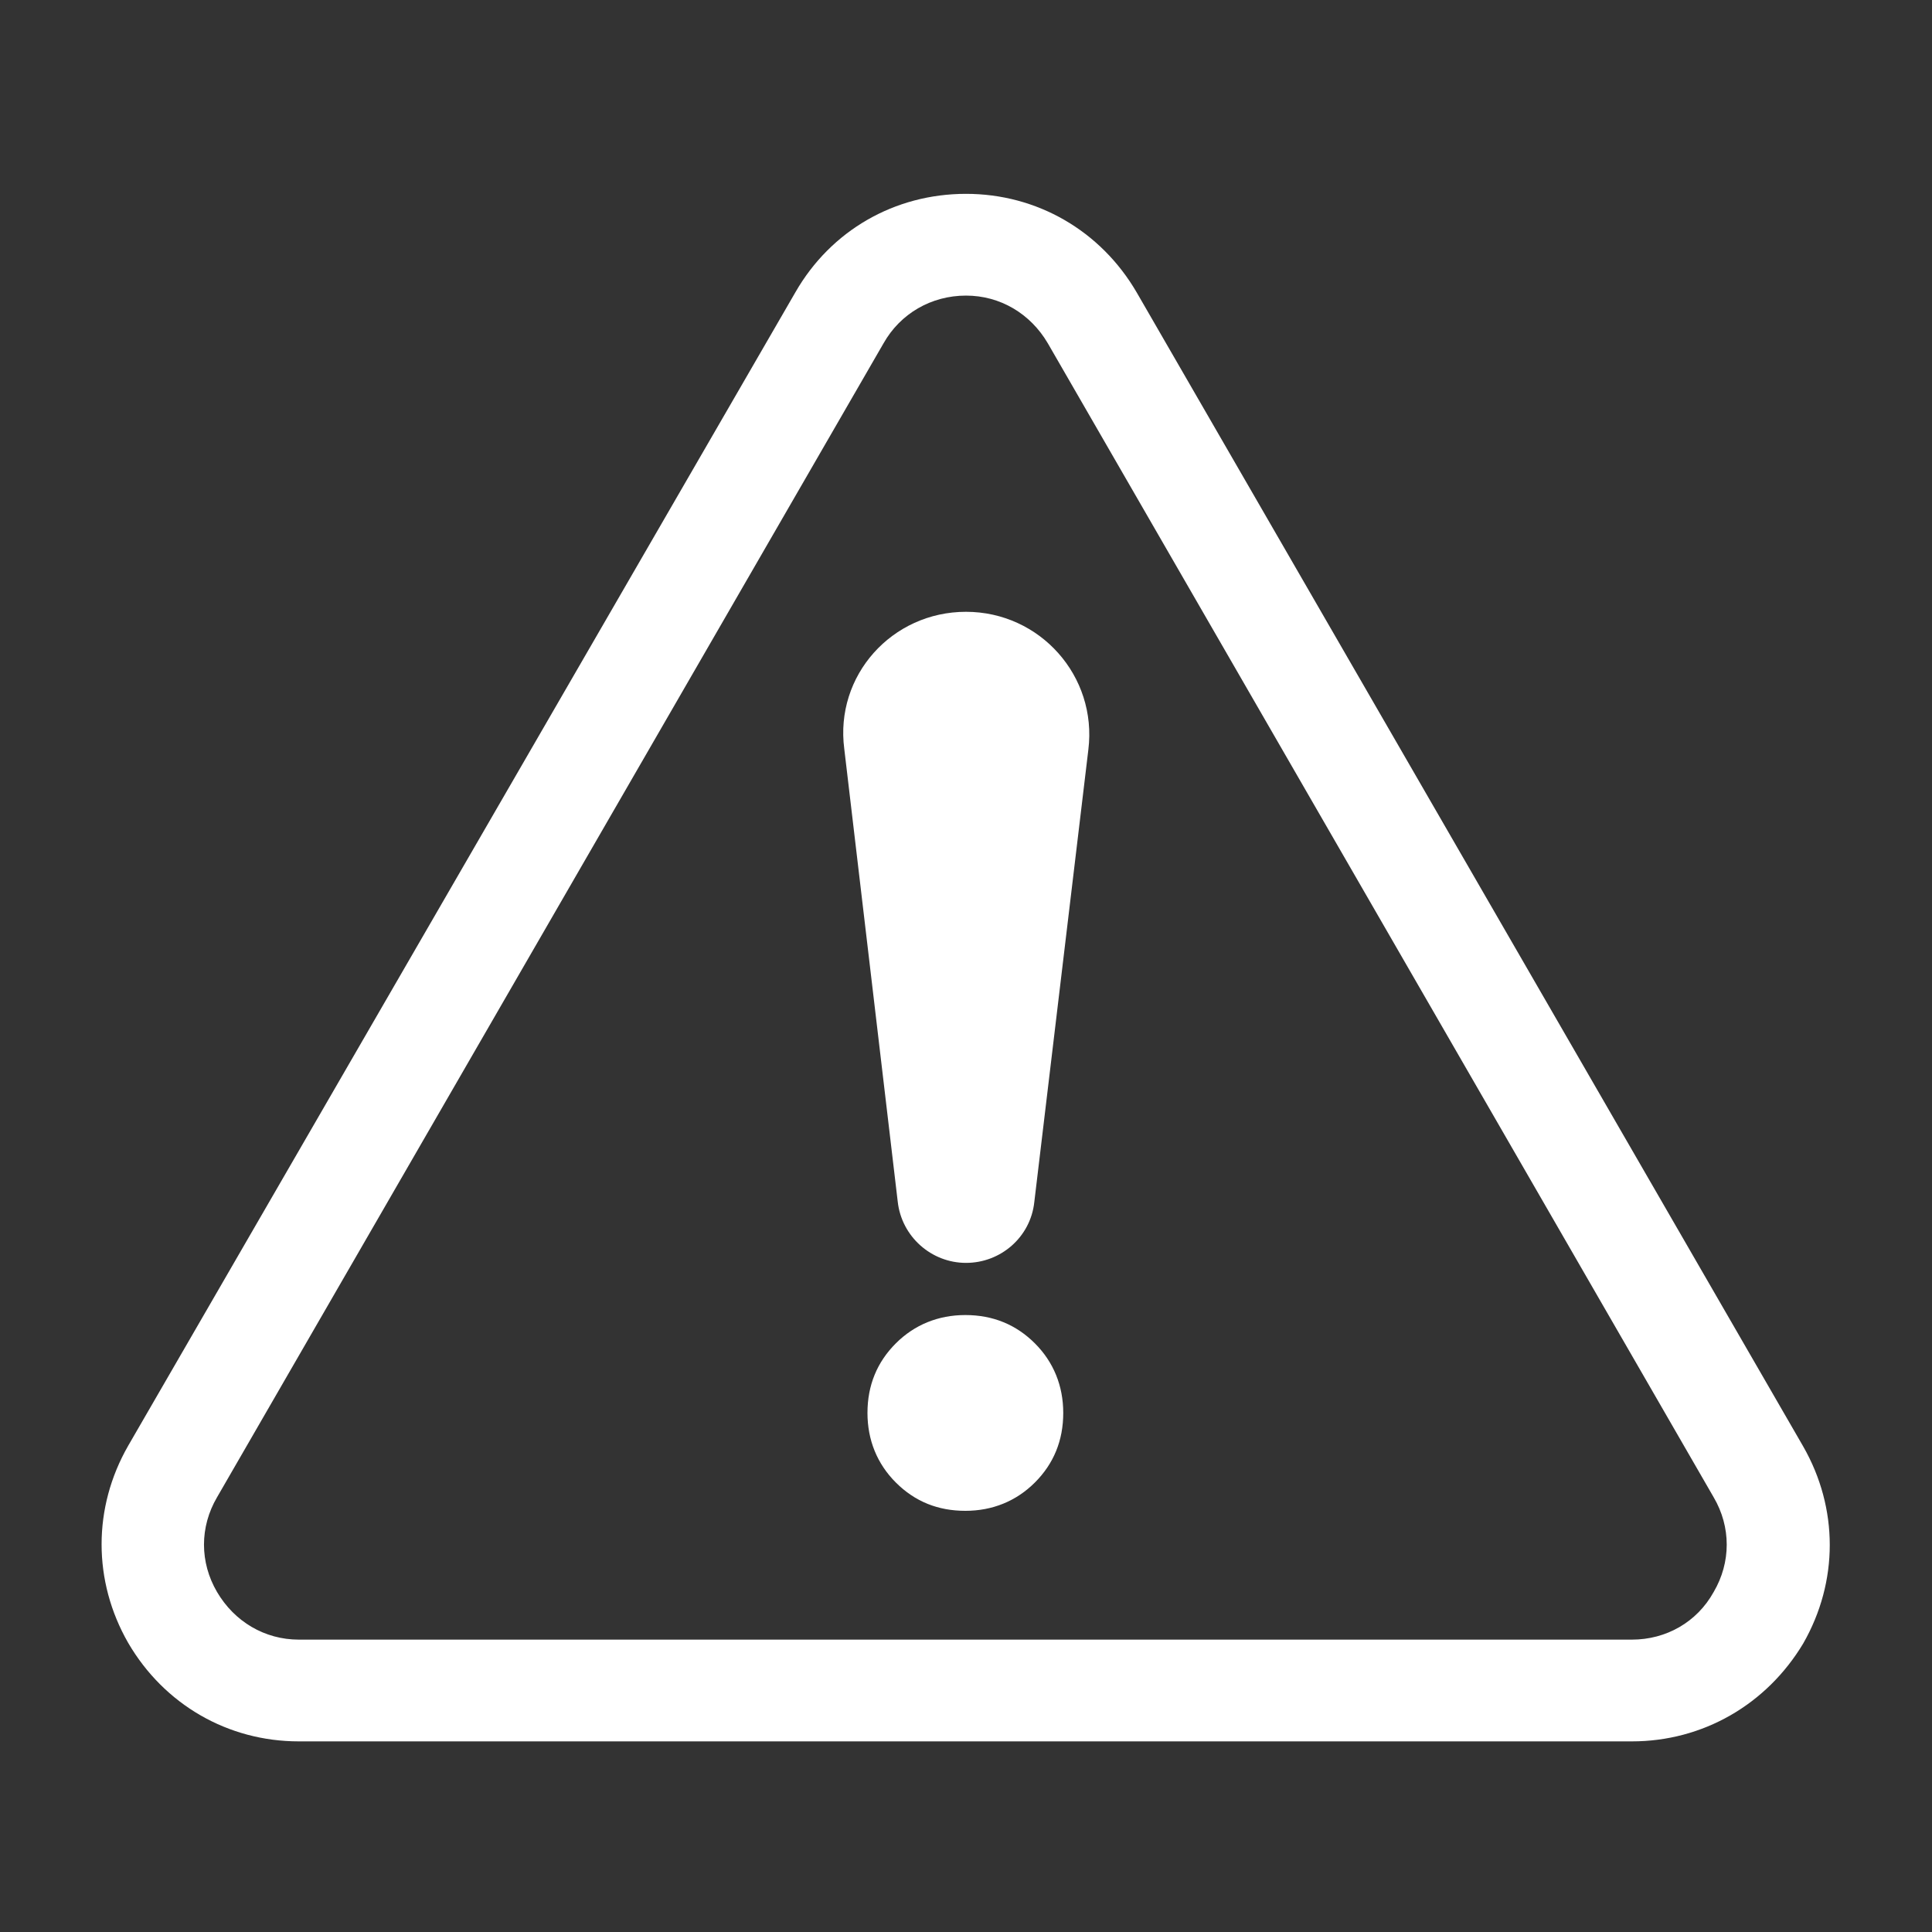 <?xml version="1.0" encoding="utf-8"?>
<!-- Generator: Adobe Illustrator 23.1.0, SVG Export Plug-In . SVG Version: 6.00 Build 0)  -->
<svg version="1.1" id="Capa_1" xmlns="http://www.w3.org/2000/svg" xmlns:xlink="http://www.w3.org/1999/xlink" x="0px" y="0px"
	 viewBox="0 0 300 300" style="enable-background:new 0 0 300 300;" xml:space="preserve">
<rect x="0" y="0" width="300" height="300" fill="#333333" stroke="none"/>
<style type="text/css">
	.st0{fill:none;}
	.st1{fill:#FFFFFF;}
</style>
<rect class="st0" width="300" height="300"/>
<g>
	<path class="st1" d="M253.4,270.4h-207c-11,0-20.9-5.7-26.5-15.3c-5.5-9.6-5.5-21,0-30.6L123.5,45.4c5.5-9.6,15.4-15.3,26.5-15.3h0
		c11,0,20.9,5.7,26.5,15.3l103.5,179.2c5.5,9.6,5.5,21,0,30.6C274.3,264.7,264.4,270.4,253.4,270.4 M137.2,53.3L33.7,232.5
		c-2.7,4.6-2.7,10.1,0,14.7c2.7,4.6,7.4,7.4,12.7,7.4h207c5.3,0,10.1-2.7,12.7-7.4c2.7-4.6,2.7-10.1,0-14.7L162.7,53.3
		c-2.7-4.6-7.4-7.4-12.7-7.4C144.6,45.9,139.8,48.7,137.2,53.3"/>
	<path class="st1" d="M150,95L150,95c11.5,0,20.4,10,19,21.4l-8.4,70.3c-0.6,5.4-5.2,9.4-10.6,9.4c-5.4,0-10-4.1-10.6-9.5l-8.3-70.3
		C129.6,104.9,138.5,95,150,95"/>
	<path class="st1" d="M139.1,230.2c-2.9-2.9-4.4-6.6-4.4-10.8c0-4.3,1.5-7.9,4.4-10.8c2.9-2.9,6.6-4.4,10.8-4.4
		c4.3,0,7.9,1.5,10.8,4.4c2.9,2.9,4.4,6.6,4.4,10.8c0,4.3-1.5,7.9-4.4,10.8c-2.9,2.9-6.6,4.4-10.8,4.4
		C145.7,234.6,142.1,233.2,139.1,230.2"/>
</g>
</svg>
